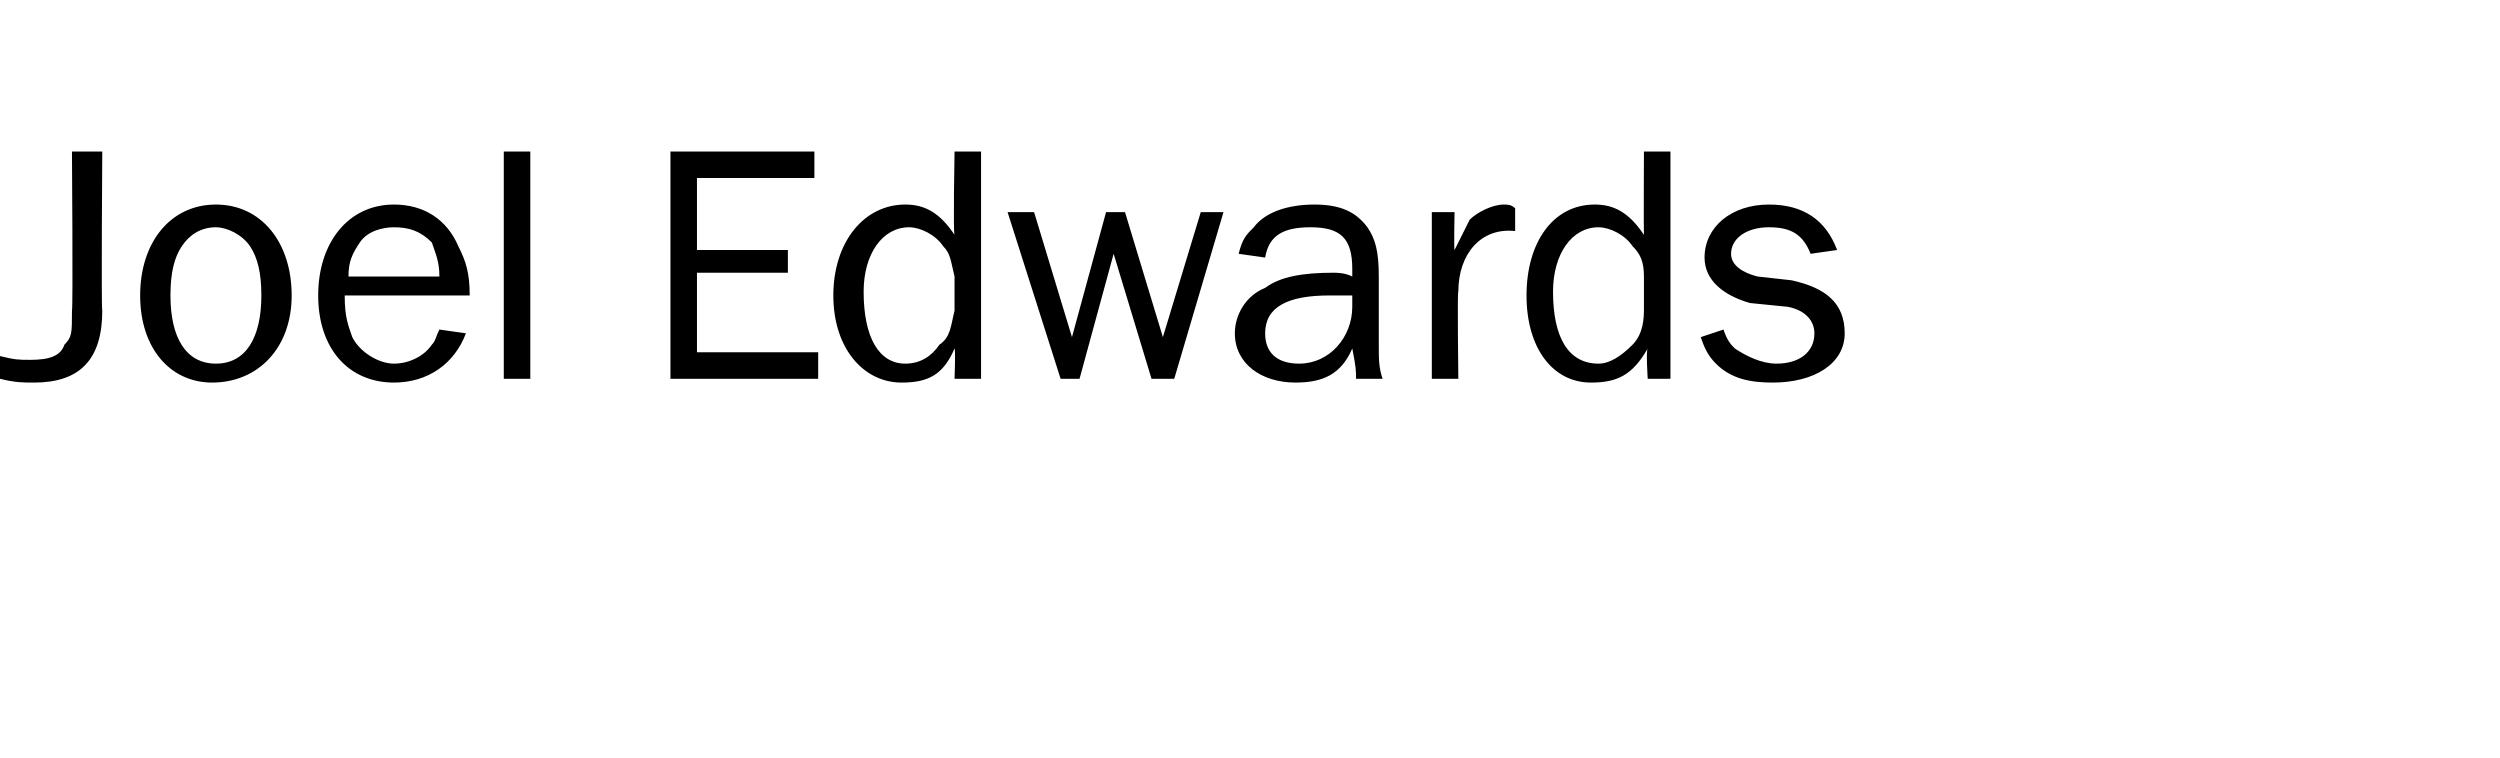 <?xml version="1.0" standalone="no"?><!DOCTYPE svg PUBLIC "-//W3C//DTD SVG 1.1//EN" "http://www.w3.org/Graphics/SVG/1.1/DTD/svg11.dtd"><svg xmlns="http://www.w3.org/2000/svg" version="1.1" width="66px" height="20px" viewBox="0 -4 66 20" style="top:-4px">  <desc>Joel Edwards</desc>  <defs/>  <g id="Polygon42455">    <path d="M 2.7 4.2 C 2.7 5.5 2.1 6.1 0.9 6.1 C 0.6 6.1 0.4 6.1 0 6 C 0 6 0 5.4 0 5.4 C 0.4 5.5 0.5 5.5 0.8 5.5 C 1.3 5.5 1.6 5.4 1.7 5.1 C 1.9 4.9 1.9 4.8 1.9 4.2 C 1.93 4.17 1.9 0 1.9 0 L 2.7 0 C 2.7 0 2.67 4.17 2.7 4.2 Z M 7.7 3.8 C 7.7 5.2 6.8 6.1 5.6 6.1 C 4.5 6.1 3.7 5.2 3.7 3.8 C 3.7 2.4 4.5 1.4 5.7 1.4 C 6.9 1.4 7.7 2.4 7.7 3.8 Z M 4.8 2.5 C 4.6 2.8 4.5 3.2 4.5 3.8 C 4.5 4.9 4.9 5.6 5.7 5.6 C 6.5 5.6 6.9 4.9 6.9 3.8 C 6.9 3.2 6.8 2.8 6.6 2.5 C 6.4 2.2 6 2 5.7 2 C 5.3 2 5 2.2 4.8 2.5 Z M 12.3 4.8 C 12 5.6 11.3 6.1 10.4 6.1 C 9.2 6.1 8.4 5.2 8.4 3.8 C 8.4 2.4 9.2 1.4 10.4 1.4 C 11.2 1.4 11.8 1.8 12.1 2.5 C 12.3 2.9 12.4 3.2 12.4 3.8 C 12.4 3.8 9.1 3.8 9.1 3.8 C 9.1 4.4 9.2 4.6 9.3 4.9 C 9.5 5.3 10 5.6 10.4 5.6 C 10.8 5.6 11.2 5.4 11.4 5.1 C 11.5 5 11.5 4.9 11.6 4.7 C 11.6 4.7 12.3 4.8 12.3 4.8 Z M 11.6 3.3 C 11.6 2.9 11.5 2.7 11.4 2.4 C 11.1 2.1 10.8 2 10.4 2 C 10.1 2 9.7 2.1 9.5 2.4 C 9.3 2.7 9.2 2.9 9.2 3.3 C 9.2 3.3 11.6 3.3 11.6 3.3 Z M 13.3 6 L 13.3 0 L 14 0 L 14 6 L 13.3 6 Z M 21.6 6 L 17.7 6 L 17.7 0 L 21.5 0 L 21.5 0.7 L 18.4 0.7 L 18.4 2.6 L 20.8 2.6 L 20.8 3.2 L 18.4 3.2 L 18.4 5.3 L 21.6 5.3 L 21.6 6 Z M 25.9 6 L 25.2 6 C 25.2 6 25.23 5.25 25.2 5.2 C 24.9 5.9 24.5 6.1 23.8 6.1 C 22.8 6.1 22 5.2 22 3.8 C 22 2.4 22.8 1.4 23.9 1.4 C 24.4 1.4 24.8 1.6 25.2 2.2 C 25.16 2.17 25.2 0 25.2 0 L 25.9 0 L 25.9 6 Z M 25.2 3.3 C 25.1 2.9 25.1 2.7 24.9 2.5 C 24.7 2.2 24.3 2 24 2 C 23.3 2 22.8 2.7 22.8 3.7 C 22.8 4.9 23.2 5.6 23.9 5.6 C 24.3 5.6 24.6 5.4 24.8 5.1 C 25.1 4.9 25.1 4.6 25.2 4.2 C 25.2 4.2 25.2 3.3 25.2 3.3 Z M 31 6 L 30.4 6 L 29.4 2.7 L 28.5 6 L 28 6 L 26.6 1.6 L 27.3 1.6 L 28.3 4.9 L 29.2 1.6 L 29.7 1.6 L 30.7 4.9 L 31.7 1.6 L 32.3 1.6 L 31 6 Z M 35.8 6 C 35.8 5.8 35.8 5.7 35.7 5.2 C 35.4 5.9 34.9 6.1 34.2 6.1 C 33.3 6.1 32.6 5.6 32.6 4.8 C 32.6 4.3 32.9 3.8 33.4 3.6 C 33.8 3.3 34.4 3.2 35.2 3.2 C 35.3 3.2 35.5 3.2 35.7 3.3 C 35.7 3.3 35.7 3.1 35.7 3.1 C 35.7 2.3 35.4 2 34.6 2 C 33.9 2 33.5 2.2 33.4 2.8 C 33.4 2.8 32.7 2.7 32.7 2.7 C 32.8 2.3 32.9 2.2 33.1 2 C 33.4 1.6 34 1.4 34.7 1.4 C 35.4 1.4 35.8 1.6 36.1 2 C 36.3 2.3 36.4 2.6 36.4 3.3 C 36.4 3.3 36.4 5.1 36.4 5.1 C 36.4 5.5 36.4 5.7 36.5 6 C 36.5 6 35.8 6 35.8 6 Z M 35.1 3.8 C 34 3.8 33.4 4.1 33.4 4.8 C 33.4 5.3 33.7 5.6 34.3 5.6 C 35.1 5.6 35.7 4.9 35.7 4.1 C 35.7 4 35.7 3.9 35.7 3.8 C 35.5 3.8 35.3 3.8 35.1 3.8 Z M 37.8 6 L 37.8 1.6 L 38.4 1.6 C 38.4 1.6 38.38 2.6 38.4 2.6 C 38.6 2.2 38.7 2 38.8 1.8 C 39 1.6 39.4 1.4 39.7 1.4 C 39.8 1.4 39.9 1.4 40 1.5 C 40 1.5 40 2.1 40 2.1 C 39.1 2 38.5 2.7 38.5 3.7 C 38.47 3.65 38.5 6 38.5 6 L 37.8 6 Z M 44.1 6 L 43.5 6 C 43.5 6 43.45 5.25 43.5 5.2 C 43.1 5.9 42.7 6.1 42 6.1 C 41 6.1 40.3 5.2 40.3 3.8 C 40.3 2.4 41 1.4 42.1 1.4 C 42.6 1.4 43 1.6 43.4 2.2 C 43.39 2.17 43.4 0 43.4 0 L 44.1 0 L 44.1 6 Z M 43.4 3.3 C 43.4 2.9 43.3 2.7 43.1 2.5 C 42.9 2.2 42.5 2 42.2 2 C 41.5 2 41 2.7 41 3.7 C 41 4.9 41.4 5.6 42.2 5.6 C 42.5 5.6 42.8 5.4 43.1 5.1 C 43.3 4.9 43.4 4.6 43.4 4.2 C 43.4 4.2 43.4 3.3 43.4 3.3 Z M 45.5 4.7 C 45.6 5 45.7 5.1 45.8 5.2 C 46.1 5.4 46.5 5.6 46.9 5.6 C 47.5 5.6 47.9 5.3 47.9 4.8 C 47.9 4.5 47.7 4.2 47.2 4.1 C 47.2 4.1 46.2 4 46.2 4 C 45.5 3.8 45 3.4 45 2.8 C 45 2 45.7 1.4 46.7 1.4 C 47.6 1.4 48.2 1.8 48.5 2.6 C 48.5 2.6 47.8 2.7 47.8 2.7 C 47.6 2.2 47.3 2 46.7 2 C 46.1 2 45.7 2.3 45.7 2.7 C 45.7 3 46 3.2 46.4 3.3 C 46.4 3.3 47.3 3.4 47.3 3.4 C 48.2 3.6 48.7 4 48.7 4.8 C 48.7 5.6 47.9 6.1 46.8 6.1 C 46.2 6.1 45.7 6 45.3 5.6 C 45.1 5.4 45 5.2 44.9 4.9 C 44.9 4.9 45.5 4.7 45.5 4.7 Z " stroke="none" fill="#000"/>  </g></svg>